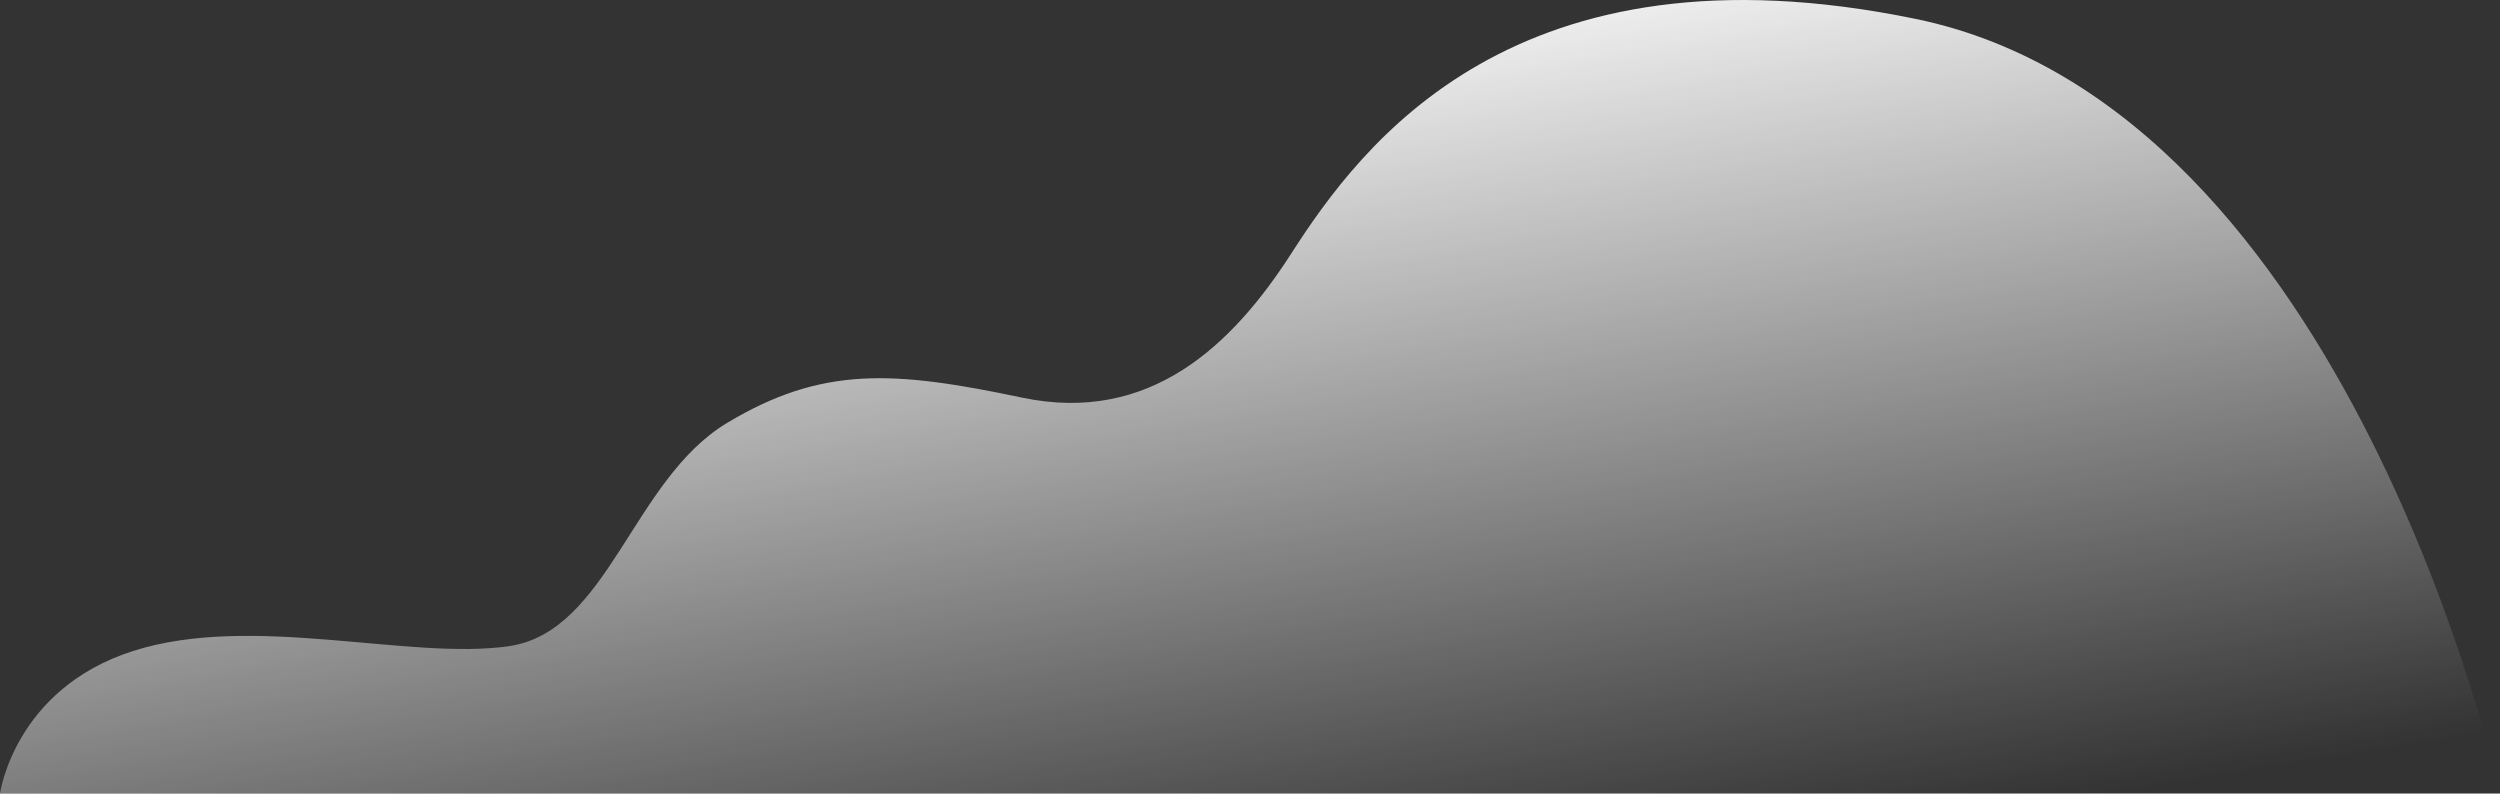 <?xml version="1.0" encoding="UTF-8"?> <svg xmlns="http://www.w3.org/2000/svg" xmlns:xlink="http://www.w3.org/1999/xlink" id="Layer_2" data-name="Layer 2" viewBox="0 0 954.88 303.1"><rect x="0" y="0" width="954.88" height="303.1" fill="#333333" stroke="none"/><defs><style> .cls-1 { fill: url(#linear-gradient); } </style><linearGradient id="linear-gradient" x1="428.44" y1="2.58" x2="486.01" y2="355.68" gradientUnits="userSpaceOnUse"><stop offset="0" stop-color="#fff"></stop><stop offset="1" stop-color="#fff" stop-opacity="0"></stop></linearGradient></defs><g id="Layer_1-2" data-name="Layer 1"><path class="cls-1" d="m0,303.1h954.88S897.95,41.41,731.59,7.2c-153.09-31.49-211.69,48.1-238.36,89.59-22.42,34.89-53.92,65.38-102.93,55.07-49.01-10.32-76.25-12.13-112.55,9.65-36.31,21.78-45.38,79.88-83.51,85.32-38.12,5.45-98.03-12.71-143.41,1.82C5.45,263.16,0,303.1,0,303.1Z"></path></g></svg> 